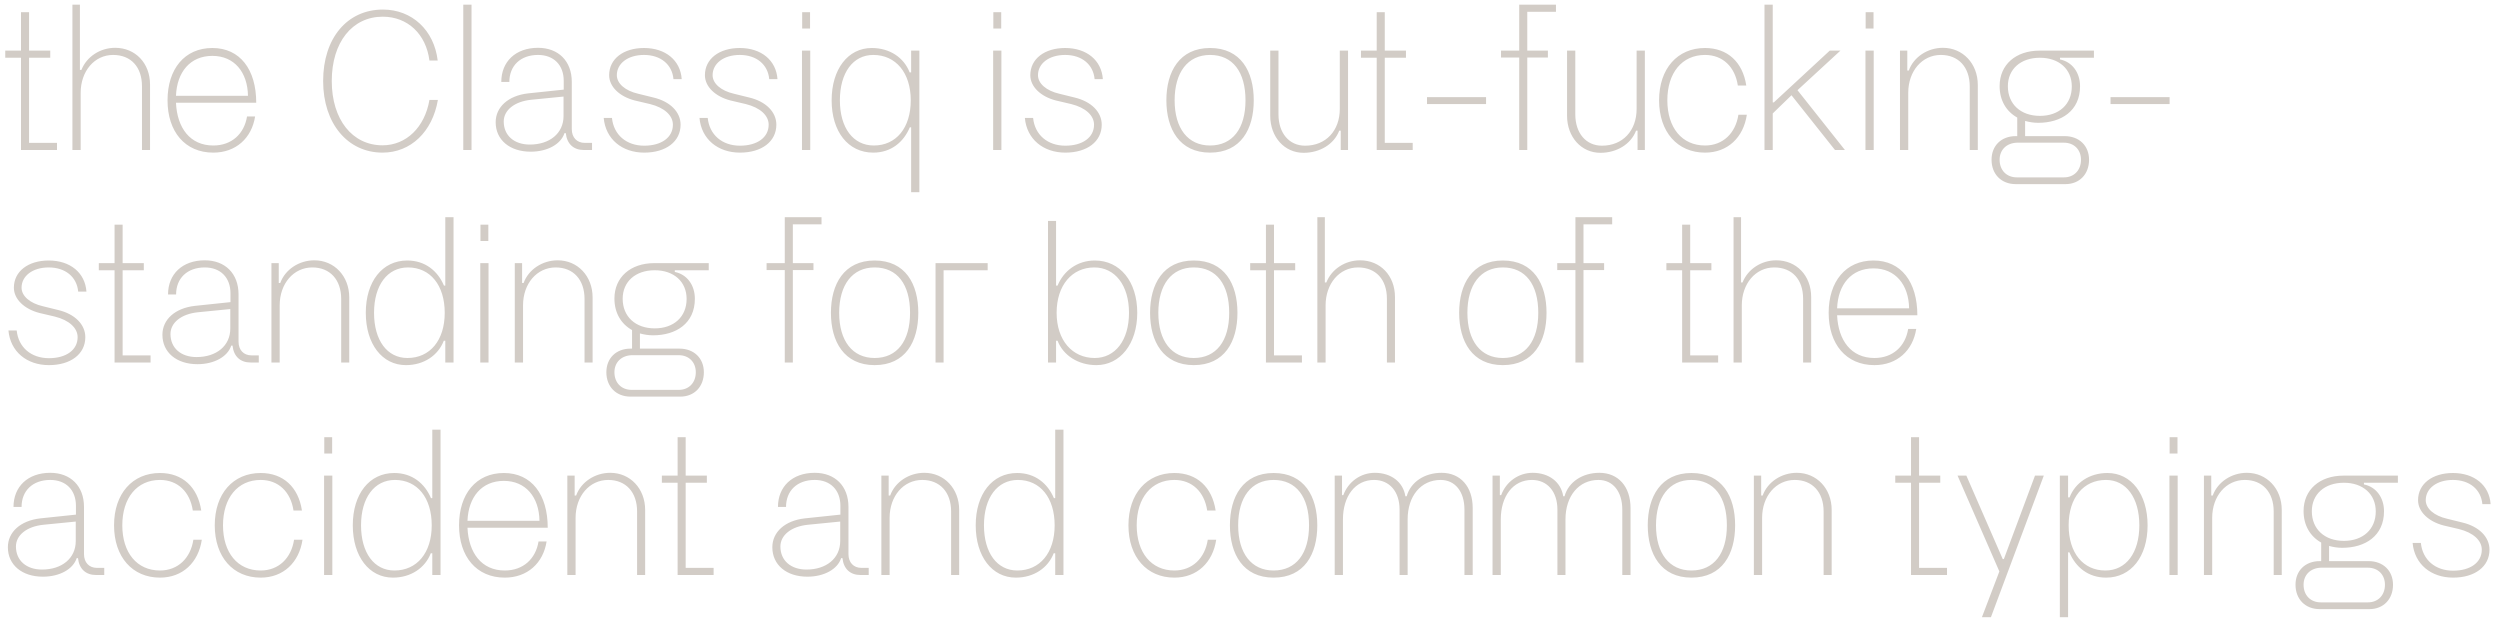 <?xml version="1.0" encoding="UTF-8"?> <svg xmlns="http://www.w3.org/2000/svg" width="200" height="50" viewBox="0 0 200 50" fill="none"><path d="M1.68 12V4.62H0.42V4.05H1.68V0.975H2.325V4.05H4.02V4.62H2.325V11.43H4.56V12H1.68ZM5.793 0.375H6.393V5.595H6.513C6.933 4.53 8.013 3.825 9.213 3.825C10.818 3.825 12.003 5.04 12.003 6.765V12H11.358V6.9C11.358 5.355 10.473 4.395 9.048 4.395C7.548 4.395 6.453 5.7 6.453 7.425V12H5.793V0.375ZM17.063 11.64C18.533 11.64 19.538 10.71 19.763 9.315H20.408C20.138 11.055 18.863 12.21 17.063 12.21C14.798 12.21 13.403 10.53 13.403 8.025C13.403 5.52 14.768 3.84 16.988 3.84C19.208 3.84 20.498 5.565 20.498 8.22H14.078C14.168 10.23 15.203 11.64 17.063 11.64ZM16.988 4.47C15.218 4.47 14.153 5.76 14.078 7.665H19.838C19.808 5.775 18.743 4.47 16.988 4.47ZM25.851 6.48C25.851 3.06 27.77 0.765 30.636 0.765C32.961 0.765 34.73 2.415 35.016 4.845H34.355C34.086 2.73 32.615 1.335 30.62 1.335C28.175 1.335 26.541 3.39 26.541 6.48C26.541 9.57 28.191 11.625 30.605 11.625C32.495 11.625 33.98 10.185 34.355 7.995H35.031C34.596 10.545 32.855 12.21 30.605 12.21C27.816 12.21 25.851 9.885 25.851 6.48ZM37.062 0.375H37.722V12H37.062V0.375ZM39.653 9.78C39.653 8.565 40.658 7.65 42.248 7.47L45.098 7.17V6.465C45.098 5.205 44.303 4.395 43.043 4.395C41.633 4.395 40.748 5.265 40.748 6.555H40.103C40.103 4.935 41.243 3.825 43.043 3.825C44.663 3.825 45.743 4.875 45.743 6.555V10.335C45.743 10.995 46.148 11.43 46.778 11.43H47.363V12H46.703C45.893 12 45.353 11.52 45.263 10.65H45.158C44.873 11.535 43.793 12.135 42.458 12.135C40.778 12.135 39.653 11.19 39.653 9.78ZM40.298 9.72C40.298 10.845 41.138 11.565 42.383 11.565C43.973 11.565 45.083 10.665 45.083 9.285V7.725L42.503 7.98C41.153 8.115 40.298 8.82 40.298 9.72ZM54.447 9.975C54.447 11.325 53.277 12.21 51.537 12.21C49.767 12.21 48.447 11.13 48.297 9.435H48.957C49.092 10.785 50.112 11.655 51.537 11.655C52.917 11.655 53.832 10.995 53.832 9.975C53.832 9.24 53.157 8.61 52.002 8.325L50.787 8.04C49.557 7.725 48.732 6.93 48.732 6.015C48.732 4.71 49.872 3.84 51.522 3.84C53.232 3.84 54.432 4.815 54.537 6.33H53.877C53.772 5.16 52.857 4.395 51.522 4.395C50.217 4.395 49.347 5.085 49.347 6.015C49.347 6.675 50.007 7.26 51.057 7.5L52.272 7.8C53.607 8.115 54.447 8.955 54.447 9.975ZM62.108 9.975C62.108 11.325 60.938 12.21 59.198 12.21C57.428 12.21 56.108 11.13 55.958 9.435H56.618C56.753 10.785 57.773 11.655 59.198 11.655C60.578 11.655 61.493 10.995 61.493 9.975C61.493 9.24 60.818 8.61 59.663 8.325L58.448 8.04C57.218 7.725 56.393 6.93 56.393 6.015C56.393 4.71 57.533 3.84 59.183 3.84C60.893 3.84 62.093 4.815 62.198 6.33H61.538C61.433 5.16 60.518 4.395 59.183 4.395C57.878 4.395 57.008 5.085 57.008 6.015C57.008 6.675 57.668 7.26 58.718 7.5L59.933 7.8C61.268 8.115 62.108 8.955 62.108 9.975ZM64.159 4.05H64.819V12H64.159V4.05ZM64.174 0.975H64.804V2.28H64.174V0.975ZM72.891 4.05H73.55V15.375H72.891V10.185H72.785C72.29 11.37 71.285 12.21 69.861 12.21C67.85 12.21 66.531 10.53 66.531 8.025C66.531 5.535 67.835 3.84 69.74 3.84C71.195 3.84 72.32 4.62 72.77 5.79H72.891V4.05ZM72.861 8.025C72.861 5.82 71.66 4.395 69.861 4.395C68.24 4.395 67.191 5.82 67.191 8.025C67.191 10.23 68.255 11.64 69.906 11.64C71.691 11.64 72.861 10.23 72.861 8.025ZM79.452 4.05H80.112V12H79.452V4.05ZM79.467 0.975H80.097V2.28H79.467V0.975ZM88.138 9.975C88.138 11.325 86.969 12.21 85.228 12.21C83.459 12.21 82.138 11.13 81.989 9.435H82.648C82.784 10.785 83.803 11.655 85.228 11.655C86.609 11.655 87.523 10.995 87.523 9.975C87.523 9.24 86.849 8.61 85.694 8.325L84.478 8.04C83.249 7.725 82.424 6.93 82.424 6.015C82.424 4.71 83.564 3.84 85.213 3.84C86.924 3.84 88.124 4.815 88.228 6.33H87.569C87.463 5.16 86.549 4.395 85.213 4.395C83.909 4.395 83.038 5.085 83.038 6.015C83.038 6.675 83.698 7.26 84.749 7.5L85.963 7.8C87.299 8.115 88.138 8.955 88.138 9.975ZM100.3 8.025C100.3 10.335 99.265 12.21 96.805 12.21C94.36 12.21 93.31 10.32 93.31 8.025C93.31 5.73 94.36 3.84 96.805 3.84C99.265 3.84 100.3 5.715 100.3 8.025ZM99.64 8.025C99.64 5.76 98.62 4.395 96.805 4.395C95.02 4.395 93.97 5.79 93.97 8.025C93.97 10.275 95.035 11.64 96.805 11.64C98.605 11.64 99.64 10.275 99.64 8.025ZM107.258 12V10.455H107.138C106.718 11.55 105.578 12.225 104.288 12.225C102.758 12.225 101.618 10.965 101.618 9.255V4.05H102.278V9.15C102.278 10.65 103.133 11.655 104.408 11.655C106.073 11.655 107.183 10.455 107.183 8.715V4.05H107.843V12H107.258ZM110.137 12V4.62H108.877V4.05H110.137V0.975H110.782V4.05H112.477V4.62H110.782V11.43H113.017V12H110.137ZM114.16 7.77H118.885V8.325H114.16V7.77ZM122.182 0.945V4.05H123.832V4.605H122.182V12H121.537V4.605H120.082V4.05H121.537V0.375H124.477V0.945H122.182ZM131.004 12V10.455H130.884C130.464 11.55 129.324 12.225 128.034 12.225C126.504 12.225 125.364 10.965 125.364 9.255V4.05H126.024V9.15C126.024 10.65 126.879 11.655 128.154 11.655C129.819 11.655 130.929 10.455 130.929 8.715V4.05H131.589V12H131.004ZM139.702 6.84H139.027C138.802 5.355 137.827 4.395 136.402 4.395C134.557 4.395 133.387 5.835 133.387 8.025C133.387 10.215 134.557 11.64 136.402 11.64C137.842 11.64 138.847 10.65 139.072 9.18H139.747C139.477 10.995 138.217 12.21 136.402 12.21C134.197 12.21 132.727 10.56 132.727 8.025C132.727 5.49 134.197 3.84 136.402 3.84C138.202 3.84 139.417 4.965 139.702 6.84ZM143.799 7.215L147.594 12H146.799L143.319 7.62L141.819 9.075V12H141.159V0.375H141.819V8.19H141.909L146.379 4.05H147.234L143.799 7.215ZM149.237 4.05H149.897V12H149.237V4.05ZM149.252 0.975H149.882V2.28H149.252V0.975ZM151.999 4.05H152.584V5.64H152.704C153.094 4.56 154.204 3.825 155.434 3.825C157.024 3.825 158.224 5.085 158.224 6.795V12H157.579V6.915C157.579 5.37 156.679 4.395 155.269 4.395C153.769 4.395 152.659 5.685 152.659 7.425V12H151.999V4.05ZM166.404 6.9C166.404 8.88 164.889 9.825 163.059 9.825C162.684 9.825 162.339 9.765 162.009 9.675V10.89H165.174C166.329 10.89 167.124 11.655 167.124 12.78C167.124 13.935 166.359 14.73 165.234 14.73H161.259C160.104 14.73 159.324 13.935 159.324 12.78C159.324 11.655 160.104 10.89 161.259 10.89H161.379V9.405C160.494 8.91 159.969 8.025 159.969 6.885C159.969 5.175 161.259 4.05 163.164 4.05H167.514V4.62H164.799V4.755C165.774 4.95 166.404 5.805 166.404 6.9ZM165.744 6.915C165.744 5.535 164.724 4.62 163.194 4.62C161.649 4.62 160.629 5.535 160.629 6.9C160.629 8.325 161.649 9.27 163.194 9.27C164.724 9.27 165.744 8.34 165.744 6.915ZM165.114 11.415H161.349C160.524 11.445 159.969 11.985 159.969 12.78C159.969 13.62 160.524 14.19 161.349 14.19H165.114C165.924 14.19 166.479 13.62 166.479 12.78C166.479 11.97 165.924 11.415 165.114 11.415ZM168.843 7.77H173.568V8.325H168.843V7.77ZM6.825 26.975C6.825 28.325 5.655 29.21 3.915 29.21C2.145 29.21 0.825 28.13 0.675 26.435H1.335C1.47 27.785 2.49 28.655 3.915 28.655C5.295 28.655 6.21 27.995 6.21 26.975C6.21 26.24 5.535 25.61 4.38 25.325L3.165 25.04C1.935 24.725 1.11 23.93 1.11 23.015C1.11 21.71 2.25 20.84 3.9 20.84C5.61 20.84 6.81 21.815 6.915 23.33H6.255C6.15 22.16 5.235 21.395 3.9 21.395C2.595 21.395 1.725 22.085 1.725 23.015C1.725 23.675 2.385 24.26 3.435 24.5L4.65 24.8C5.985 25.115 6.825 25.955 6.825 26.975ZM9.165 29V21.62H7.905V21.05H9.165V17.975H9.81V21.05H11.505V21.62H9.81V28.43H12.045V29H9.165ZM12.993 26.78C12.993 25.565 13.998 24.65 15.588 24.47L18.438 24.17V23.465C18.438 22.205 17.643 21.395 16.383 21.395C14.973 21.395 14.088 22.265 14.088 23.555H13.443C13.443 21.935 14.583 20.825 16.383 20.825C18.003 20.825 19.083 21.875 19.083 23.555V27.335C19.083 27.995 19.488 28.43 20.118 28.43H20.703V29H20.043C19.233 29 18.693 28.52 18.603 27.65H18.498C18.213 28.535 17.133 29.135 15.798 29.135C14.118 29.135 12.993 28.19 12.993 26.78ZM13.638 26.72C13.638 27.845 14.478 28.565 15.723 28.565C17.313 28.565 18.423 27.665 18.423 26.285V24.725L15.843 24.98C14.493 25.115 13.638 25.82 13.638 26.72ZM21.715 21.05H22.3V22.64H22.42C22.81 21.56 23.92 20.825 25.15 20.825C26.74 20.825 27.94 22.085 27.94 23.795V29H27.295V23.915C27.295 22.37 26.395 21.395 24.985 21.395C23.485 21.395 22.375 22.685 22.375 24.425V29H21.715V21.05ZM35.623 29V27.26H35.503C35.053 28.43 33.913 29.21 32.473 29.21C30.568 29.21 29.263 27.515 29.263 25.025C29.263 22.52 30.583 20.84 32.578 20.84C34.018 20.84 35.023 21.68 35.518 22.85H35.623V17.375H36.283V29H35.623ZM35.578 25.025C35.578 22.82 34.423 21.395 32.638 21.395C30.988 21.395 29.923 22.82 29.923 25.025C29.923 27.23 30.973 28.64 32.593 28.64C34.393 28.64 35.578 27.23 35.578 25.025ZM38.422 21.05H39.082V29H38.422V21.05ZM38.437 17.975H39.067V19.28H38.437V17.975ZM41.183 21.05H41.768V22.64H41.888C42.278 21.56 43.388 20.825 44.618 20.825C46.208 20.825 47.408 22.085 47.408 23.795V29H46.763V23.915C46.763 22.37 45.863 21.395 44.453 21.395C42.953 21.395 41.843 22.685 41.843 24.425V29H41.183V21.05ZM55.589 23.9C55.589 25.88 54.074 26.825 52.244 26.825C51.869 26.825 51.524 26.765 51.194 26.675V27.89H54.359C55.514 27.89 56.309 28.655 56.309 29.78C56.309 30.935 55.544 31.73 54.419 31.73H50.444C49.289 31.73 48.509 30.935 48.509 29.78C48.509 28.655 49.289 27.89 50.444 27.89H50.564V26.405C49.679 25.91 49.154 25.025 49.154 23.885C49.154 22.175 50.444 21.05 52.349 21.05H56.699V21.62H53.984V21.755C54.959 21.95 55.589 22.805 55.589 23.9ZM54.929 23.915C54.929 22.535 53.909 21.62 52.379 21.62C50.834 21.62 49.814 22.535 49.814 23.9C49.814 25.325 50.834 26.27 52.379 26.27C53.909 26.27 54.929 25.34 54.929 23.915ZM54.299 28.415H50.534C49.709 28.445 49.154 28.985 49.154 29.78C49.154 30.62 49.709 31.19 50.534 31.19H54.299C55.109 31.19 55.664 30.62 55.664 29.78C55.664 28.97 55.109 28.415 54.299 28.415ZM63.427 17.945V21.05H65.077V21.605H63.427V29H62.782V21.605H61.327V21.05H62.782V17.375H65.722V17.945H63.427ZM73.464 25.025C73.464 27.335 72.429 29.21 69.969 29.21C67.524 29.21 66.474 27.32 66.474 25.025C66.474 22.73 67.524 20.84 69.969 20.84C72.429 20.84 73.464 22.715 73.464 25.025ZM72.804 25.025C72.804 22.76 71.784 21.395 69.969 21.395C68.184 21.395 67.134 22.79 67.134 25.025C67.134 27.275 68.199 28.64 69.969 28.64C71.769 28.64 72.804 27.275 72.804 25.025ZM74.843 29V21.05H79.013V21.62H75.487V29H74.843ZM84.485 29H83.84V17.675H84.485V22.85H84.605C85.085 21.68 86.165 20.84 87.59 20.84C89.6 20.84 90.98 22.52 90.98 25.025C90.98 27.515 89.6 29.21 87.71 29.21C86.255 29.21 85.055 28.43 84.605 27.26H84.485V29ZM84.53 25.025C84.53 27.23 85.79 28.64 87.575 28.64C89.21 28.64 90.32 27.23 90.32 25.025C90.32 22.82 89.195 21.395 87.545 21.395C85.76 21.395 84.53 22.82 84.53 25.025ZM98.996 25.025C98.996 27.335 97.961 29.21 95.501 29.21C93.056 29.21 92.006 27.32 92.006 25.025C92.006 22.73 93.056 20.84 95.501 20.84C97.961 20.84 98.996 22.715 98.996 25.025ZM98.336 25.025C98.336 22.76 97.316 21.395 95.501 21.395C93.716 21.395 92.666 22.79 92.666 25.025C92.666 27.275 93.731 28.64 95.501 28.64C97.301 28.64 98.336 27.275 98.336 25.025ZM101.275 29V21.62H100.015V21.05H101.275V17.975H101.92V21.05H103.615V21.62H101.92V28.43H104.155V29H101.275ZM105.388 17.375H105.988V22.595H106.108C106.528 21.53 107.608 20.825 108.808 20.825C110.413 20.825 111.598 22.04 111.598 23.765V29H110.953V23.9C110.953 22.355 110.068 21.395 108.643 21.395C107.143 21.395 106.048 22.7 106.048 24.425V29H105.388V17.375ZM123.722 25.025C123.722 27.335 122.687 29.21 120.227 29.21C117.782 29.21 116.732 27.32 116.732 25.025C116.732 22.73 117.782 20.84 120.227 20.84C122.687 20.84 123.722 22.715 123.722 25.025ZM123.062 25.025C123.062 22.76 122.042 21.395 120.227 21.395C118.442 21.395 117.392 22.79 117.392 25.025C117.392 27.275 118.457 28.64 120.227 28.64C122.027 28.64 123.062 27.275 123.062 25.025ZM126.679 17.945V21.05H128.329V21.605H126.679V29H126.034V21.605H124.579V21.05H126.034V17.375H128.974V17.945H126.679ZM134.571 29V21.62H133.311V21.05H134.571V17.975H135.216V21.05H136.911V21.62H135.216V28.43H137.451V29H134.571ZM138.684 17.375H139.284V22.595H139.404C139.824 21.53 140.904 20.825 142.104 20.825C143.709 20.825 144.894 22.04 144.894 23.765V29H144.249V23.9C144.249 22.355 143.364 21.395 141.939 21.395C140.439 21.395 139.344 22.7 139.344 24.425V29H138.684V17.375ZM149.953 28.64C151.423 28.64 152.428 27.71 152.653 26.315H153.298C153.028 28.055 151.753 29.21 149.953 29.21C147.688 29.21 146.293 27.53 146.293 25.025C146.293 22.52 147.658 20.84 149.878 20.84C152.098 20.84 153.388 22.565 153.388 25.22H146.968C147.058 27.23 148.093 28.64 149.953 28.64ZM149.878 21.47C148.108 21.47 147.043 22.76 146.968 24.665H152.728C152.698 22.775 151.633 21.47 149.878 21.47ZM0.63 43.78C0.63 42.565 1.635 41.65 3.225 41.47L6.075 41.17V40.465C6.075 39.205 5.28 38.395 4.02 38.395C2.61 38.395 1.725 39.265 1.725 40.555H1.08C1.08 38.935 2.22 37.825 4.02 37.825C5.64 37.825 6.72 38.875 6.72 40.555V44.335C6.72 44.995 7.125 45.43 7.755 45.43H8.34V46H7.68C6.87 46 6.33 45.52 6.24 44.65H6.135C5.85 45.535 4.77 46.135 3.435 46.135C1.755 46.135 0.63 45.19 0.63 43.78ZM1.275 43.72C1.275 44.845 2.115 45.565 3.36 45.565C4.95 45.565 6.06 44.665 6.06 43.285V41.725L3.48 41.98C2.13 42.115 1.275 42.82 1.275 43.72ZM16.099 40.84H15.424C15.199 39.355 14.224 38.395 12.799 38.395C10.954 38.395 9.784 39.835 9.784 42.025C9.784 44.215 10.954 45.64 12.799 45.64C14.239 45.64 15.244 44.65 15.469 43.18H16.144C15.874 44.995 14.614 46.21 12.799 46.21C10.594 46.21 9.124 44.56 9.124 42.025C9.124 39.49 10.594 37.84 12.799 37.84C14.599 37.84 15.814 38.965 16.099 40.84ZM24.155 40.84H23.48C23.255 39.355 22.28 38.395 20.855 38.395C19.01 38.395 17.84 39.835 17.84 42.025C17.84 44.215 19.01 45.64 20.855 45.64C22.295 45.64 23.3 44.65 23.525 43.18H24.2C23.93 44.995 22.67 46.21 20.855 46.21C18.65 46.21 17.18 44.56 17.18 42.025C17.18 39.49 18.65 37.84 20.855 37.84C22.655 37.84 23.87 38.965 24.155 40.84ZM25.927 38.05H26.587V46H25.927V38.05ZM25.942 34.975H26.572V36.28H25.942V34.975ZM34.583 46V44.26H34.463C34.013 45.43 32.873 46.21 31.433 46.21C29.528 46.21 28.223 44.515 28.223 42.025C28.223 39.52 29.543 37.84 31.538 37.84C32.978 37.84 33.983 38.68 34.478 39.85H34.583V34.375H35.243V46H34.583ZM34.538 42.025C34.538 39.82 33.383 38.395 31.598 38.395C29.948 38.395 28.883 39.82 28.883 42.025C28.883 44.23 29.933 45.64 31.553 45.64C33.353 45.64 34.538 44.23 34.538 42.025ZM40.383 45.64C41.853 45.64 42.858 44.71 43.083 43.315H43.728C43.458 45.055 42.183 46.21 40.383 46.21C38.118 46.21 36.723 44.53 36.723 42.025C36.723 39.52 38.088 37.84 40.308 37.84C42.528 37.84 43.818 39.565 43.818 42.22H37.398C37.488 44.23 38.523 45.64 40.383 45.64ZM40.308 38.47C38.538 38.47 37.473 39.76 37.398 41.665H43.158C43.128 39.775 42.063 38.47 40.308 38.47ZM45.387 38.05H45.972V39.64H46.092C46.482 38.56 47.592 37.825 48.822 37.825C50.412 37.825 51.612 39.085 51.612 40.795V46H50.967V40.915C50.967 39.37 50.067 38.395 48.657 38.395C47.157 38.395 46.047 39.685 46.047 41.425V46H45.387V38.05ZM54.209 46V38.62H52.949V38.05H54.209V34.975H54.854V38.05H56.549V38.62H54.854V45.43H57.089V46H54.209ZM61.787 43.78C61.787 42.565 62.792 41.65 64.382 41.47L67.232 41.17V40.465C67.232 39.205 66.437 38.395 65.177 38.395C63.767 38.395 62.882 39.265 62.882 40.555H62.237C62.237 38.935 63.377 37.825 65.177 37.825C66.797 37.825 67.877 38.875 67.877 40.555V44.335C67.877 44.995 68.282 45.43 68.912 45.43H69.497V46H68.837C68.027 46 67.487 45.52 67.397 44.65H67.292C67.007 45.535 65.927 46.135 64.592 46.135C62.912 46.135 61.787 45.19 61.787 43.78ZM62.432 43.72C62.432 44.845 63.272 45.565 64.517 45.565C66.107 45.565 67.217 44.665 67.217 43.285V41.725L64.637 41.98C63.287 42.115 62.432 42.82 62.432 43.72ZM70.509 38.05H71.094V39.64H71.214C71.604 38.56 72.714 37.825 73.944 37.825C75.534 37.825 76.734 39.085 76.734 40.795V46H76.089V40.915C76.089 39.37 75.189 38.395 73.779 38.395C72.279 38.395 71.169 39.685 71.169 41.425V46H70.509V38.05ZM84.417 46V44.26H84.297C83.847 45.43 82.707 46.21 81.267 46.21C79.362 46.21 78.057 44.515 78.057 42.025C78.057 39.52 79.377 37.84 81.372 37.84C82.812 37.84 83.817 38.68 84.312 39.85H84.417V34.375H85.077V46H84.417ZM84.372 42.025C84.372 39.82 83.217 38.395 81.432 38.395C79.782 38.395 78.717 39.82 78.717 42.025C78.717 44.23 79.767 45.64 81.387 45.64C83.187 45.64 84.372 44.23 84.372 42.025ZM97.251 40.84H96.576C96.351 39.355 95.376 38.395 93.951 38.395C92.106 38.395 90.936 39.835 90.936 42.025C90.936 44.215 92.106 45.64 93.951 45.64C95.391 45.64 96.396 44.65 96.621 43.18H97.296C97.026 44.995 95.766 46.21 93.951 46.21C91.746 46.21 90.276 44.56 90.276 42.025C90.276 39.49 91.746 37.84 93.951 37.84C95.751 37.84 96.966 38.965 97.251 40.84ZM105.383 42.025C105.383 44.335 104.348 46.21 101.888 46.21C99.443 46.21 98.393 44.32 98.393 42.025C98.393 39.73 99.443 37.84 101.888 37.84C104.348 37.84 105.383 39.715 105.383 42.025ZM104.723 42.025C104.723 39.76 103.703 38.395 101.888 38.395C100.103 38.395 99.053 39.79 99.053 42.025C99.053 44.275 100.118 45.64 101.888 45.64C103.688 45.64 104.723 44.275 104.723 42.025ZM106.776 38.05H107.361V39.61H107.466C107.856 38.545 108.846 37.825 109.986 37.825C111.291 37.825 112.251 38.56 112.431 39.7H112.536C112.851 38.56 113.961 37.825 115.326 37.825C116.826 37.825 117.816 38.92 117.816 40.645V46H117.156V40.765C117.156 39.325 116.406 38.395 115.251 38.395C113.661 38.395 112.611 39.7 112.611 41.545V46H111.966V40.765C111.966 39.325 111.156 38.395 109.926 38.395C108.411 38.395 107.436 39.7 107.436 41.545V46H106.776V38.05ZM119.403 38.05H119.988V39.61H120.093C120.483 38.545 121.473 37.825 122.613 37.825C123.918 37.825 124.878 38.56 125.058 39.7H125.163C125.478 38.56 126.588 37.825 127.953 37.825C129.453 37.825 130.443 38.92 130.443 40.645V46H129.783V40.765C129.783 39.325 129.033 38.395 127.878 38.395C126.288 38.395 125.238 39.7 125.238 41.545V46H124.593V40.765C124.593 39.325 123.783 38.395 122.553 38.395C121.038 38.395 120.063 39.7 120.063 41.545V46H119.403V38.05ZM138.81 42.025C138.81 44.335 137.775 46.21 135.315 46.21C132.87 46.21 131.82 44.32 131.82 42.025C131.82 39.73 132.87 37.84 135.315 37.84C137.775 37.84 138.81 39.715 138.81 42.025ZM138.15 42.025C138.15 39.76 137.13 38.395 135.315 38.395C133.53 38.395 132.48 39.79 132.48 42.025C132.48 44.275 133.545 45.64 135.315 45.64C137.115 45.64 138.15 44.275 138.15 42.025ZM140.309 38.05H140.894V39.64H141.014C141.404 38.56 142.514 37.825 143.744 37.825C145.334 37.825 146.534 39.085 146.534 40.795V46H145.889V40.915C145.889 39.37 144.989 38.395 143.579 38.395C142.079 38.395 140.969 39.685 140.969 41.425V46H140.309V38.05ZM152.881 46V38.62H151.621V38.05H152.881V34.975H153.526V38.05H155.221V38.62H153.526V45.43H155.761V46H152.881ZM159.949 45.715L156.604 38.05H157.309L160.219 44.725H160.309L162.799 38.05H163.504L159.274 49.375H158.554L159.949 45.715ZM165.447 38.05V39.79H165.567C166.017 38.62 167.157 37.84 168.597 37.84C170.502 37.84 171.807 39.535 171.807 42.025C171.807 44.53 170.487 46.21 168.492 46.21C167.052 46.21 166.047 45.37 165.552 44.185H165.447V49.375H164.787V38.05H165.447ZM165.492 42.025C165.492 44.23 166.647 45.64 168.432 45.64C170.082 45.64 171.147 44.23 171.147 42.025C171.147 39.82 170.097 38.395 168.477 38.395C166.677 38.395 165.492 39.82 165.492 42.025ZM173.554 38.05H174.214V46H173.554V38.05ZM173.569 34.975H174.199V36.28H173.569V34.975ZM176.315 38.05H176.9V39.64H177.02C177.41 38.56 178.52 37.825 179.75 37.825C181.34 37.825 182.54 39.085 182.54 40.795V46H181.895V40.915C181.895 39.37 180.995 38.395 179.585 38.395C178.085 38.395 176.975 39.685 176.975 41.425V46H176.315V38.05ZM190.721 40.9C190.721 42.88 189.206 43.825 187.376 43.825C187.001 43.825 186.656 43.765 186.326 43.675V44.89H189.491C190.646 44.89 191.441 45.655 191.441 46.78C191.441 47.935 190.676 48.73 189.551 48.73H185.576C184.421 48.73 183.641 47.935 183.641 46.78C183.641 45.655 184.421 44.89 185.576 44.89H185.696V43.405C184.811 42.91 184.286 42.025 184.286 40.885C184.286 39.175 185.576 38.05 187.481 38.05H191.831V38.62H189.116V38.755C190.091 38.95 190.721 39.805 190.721 40.9ZM190.061 40.915C190.061 39.535 189.041 38.62 187.511 38.62C185.966 38.62 184.946 39.535 184.946 40.9C184.946 42.325 185.966 43.27 187.511 43.27C189.041 43.27 190.061 42.34 190.061 40.915ZM189.431 45.415H185.666C184.841 45.445 184.286 45.985 184.286 46.78C184.286 47.62 184.841 48.19 185.666 48.19H189.431C190.241 48.19 190.796 47.62 190.796 46.78C190.796 45.97 190.241 45.415 189.431 45.415ZM199.159 43.975C199.159 45.325 197.989 46.21 196.249 46.21C194.479 46.21 193.159 45.13 193.009 43.435H193.669C193.804 44.785 194.824 45.655 196.249 45.655C197.629 45.655 198.544 44.995 198.544 43.975C198.544 43.24 197.869 42.61 196.714 42.325L195.499 42.04C194.269 41.725 193.444 40.93 193.444 40.015C193.444 38.71 194.584 37.84 196.234 37.84C197.944 37.84 199.144 38.815 199.249 40.33H198.589C198.484 39.16 197.569 38.395 196.234 38.395C194.929 38.395 194.059 39.085 194.059 40.015C194.059 40.675 194.719 41.26 195.769 41.5L196.984 41.8C198.319 42.115 199.159 42.955 199.159 43.975Z" fill="#D2CCC6"></path></svg> 